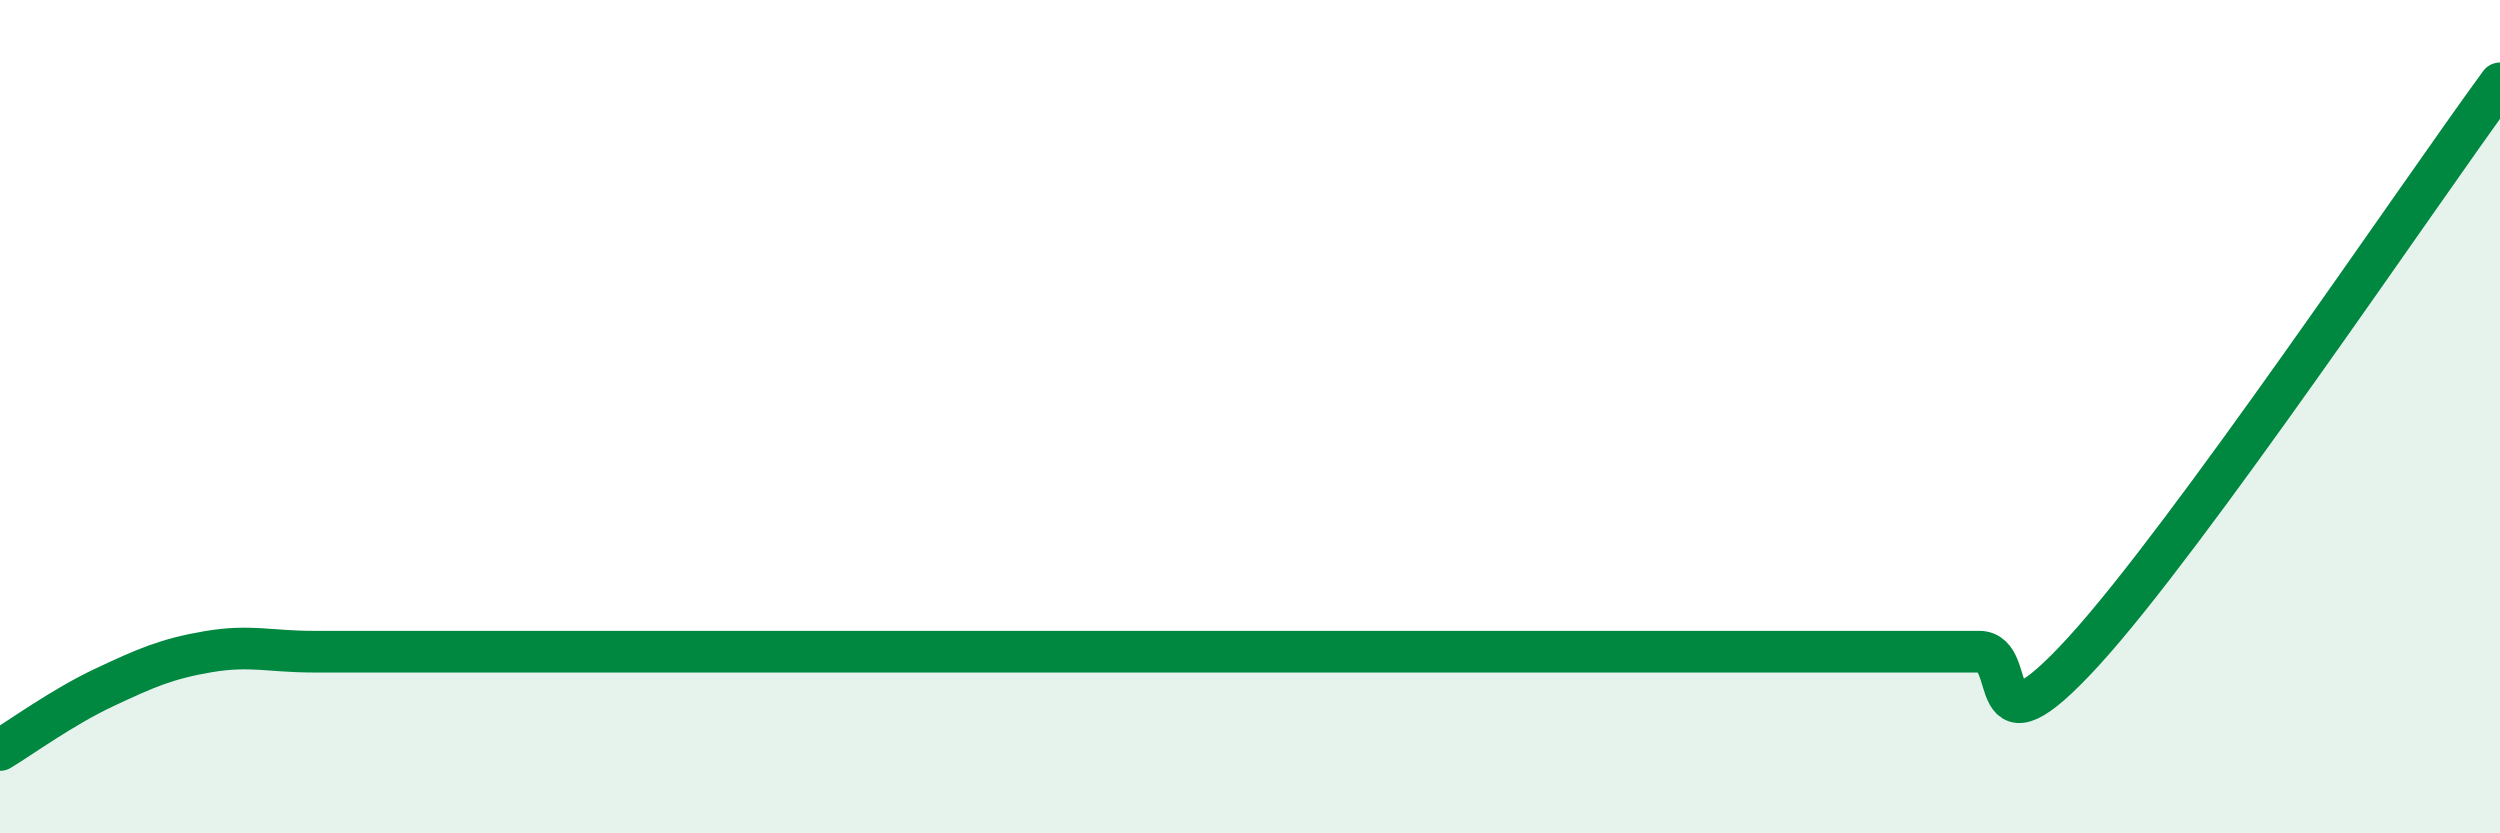 
    <svg width="60" height="20" viewBox="0 0 60 20" xmlns="http://www.w3.org/2000/svg">
      <path
        d="M 0,18 C 0.5,17.7 1.5,16.97 2.5,16.5 C 3.5,16.03 4,15.81 5,15.64 C 6,15.47 6.5,15.64 7.5,15.64 C 8.5,15.64 9,15.64 10,15.64 C 11,15.64 11.5,15.64 12.5,15.64 C 13.5,15.64 14,15.64 15,15.64 C 16,15.64 16.5,15.64 17.5,15.64 C 18.5,15.64 19,15.64 20,15.64 C 21,15.64 21.5,15.64 22.5,15.64 C 23.5,15.64 24,15.64 25,15.64 C 26,15.64 26.5,15.64 27.5,15.64 C 28.5,15.64 29,15.64 30,15.64 C 31,15.64 31.5,15.64 32.5,15.64 C 33.5,15.64 34,15.64 35,15.64 C 36,15.64 36.5,15.64 37.5,15.64 C 38.5,15.64 39,15.64 40,15.64 C 41,15.64 41.5,15.64 42.5,15.64 C 43.5,15.64 44,15.64 45,15.64 C 46,15.64 46.5,15.64 47.5,15.64 C 48.5,15.64 47.5,18.37 50,15.64 C 52.5,12.91 58,4.73 60,2L60 20L0 20Z"
        fill="#008740"
        opacity="0.1"
        stroke-linecap="round"
        stroke-linejoin="round"
      />
      <path
        d="M 0,18 C 0.5,17.7 1.5,16.97 2.5,16.5 C 3.5,16.03 4,15.81 5,15.64 C 6,15.47 6.5,15.64 7.5,15.64 C 8.5,15.64 9,15.64 10,15.64 C 11,15.64 11.5,15.64 12.5,15.64 C 13.5,15.64 14,15.64 15,15.64 C 16,15.64 16.5,15.64 17.5,15.64 C 18.5,15.64 19,15.64 20,15.64 C 21,15.64 21.5,15.64 22.5,15.64 C 23.5,15.64 24,15.64 25,15.64 C 26,15.64 26.5,15.64 27.5,15.64 C 28.5,15.64 29,15.64 30,15.64 C 31,15.64 31.5,15.64 32.5,15.64 C 33.5,15.64 34,15.64 35,15.64 C 36,15.64 36.5,15.64 37.5,15.64 C 38.5,15.64 39,15.64 40,15.64 C 41,15.64 41.5,15.64 42.5,15.64 C 43.5,15.64 44,15.64 45,15.64 C 46,15.64 46.5,15.64 47.5,15.64 C 48.5,15.64 47.5,18.37 50,15.64 C 52.5,12.91 58,4.73 60,2"
        stroke="#008740"
        stroke-width="1"
        fill="none"
        stroke-linecap="round"
        stroke-linejoin="round"
      />
    </svg>
  
